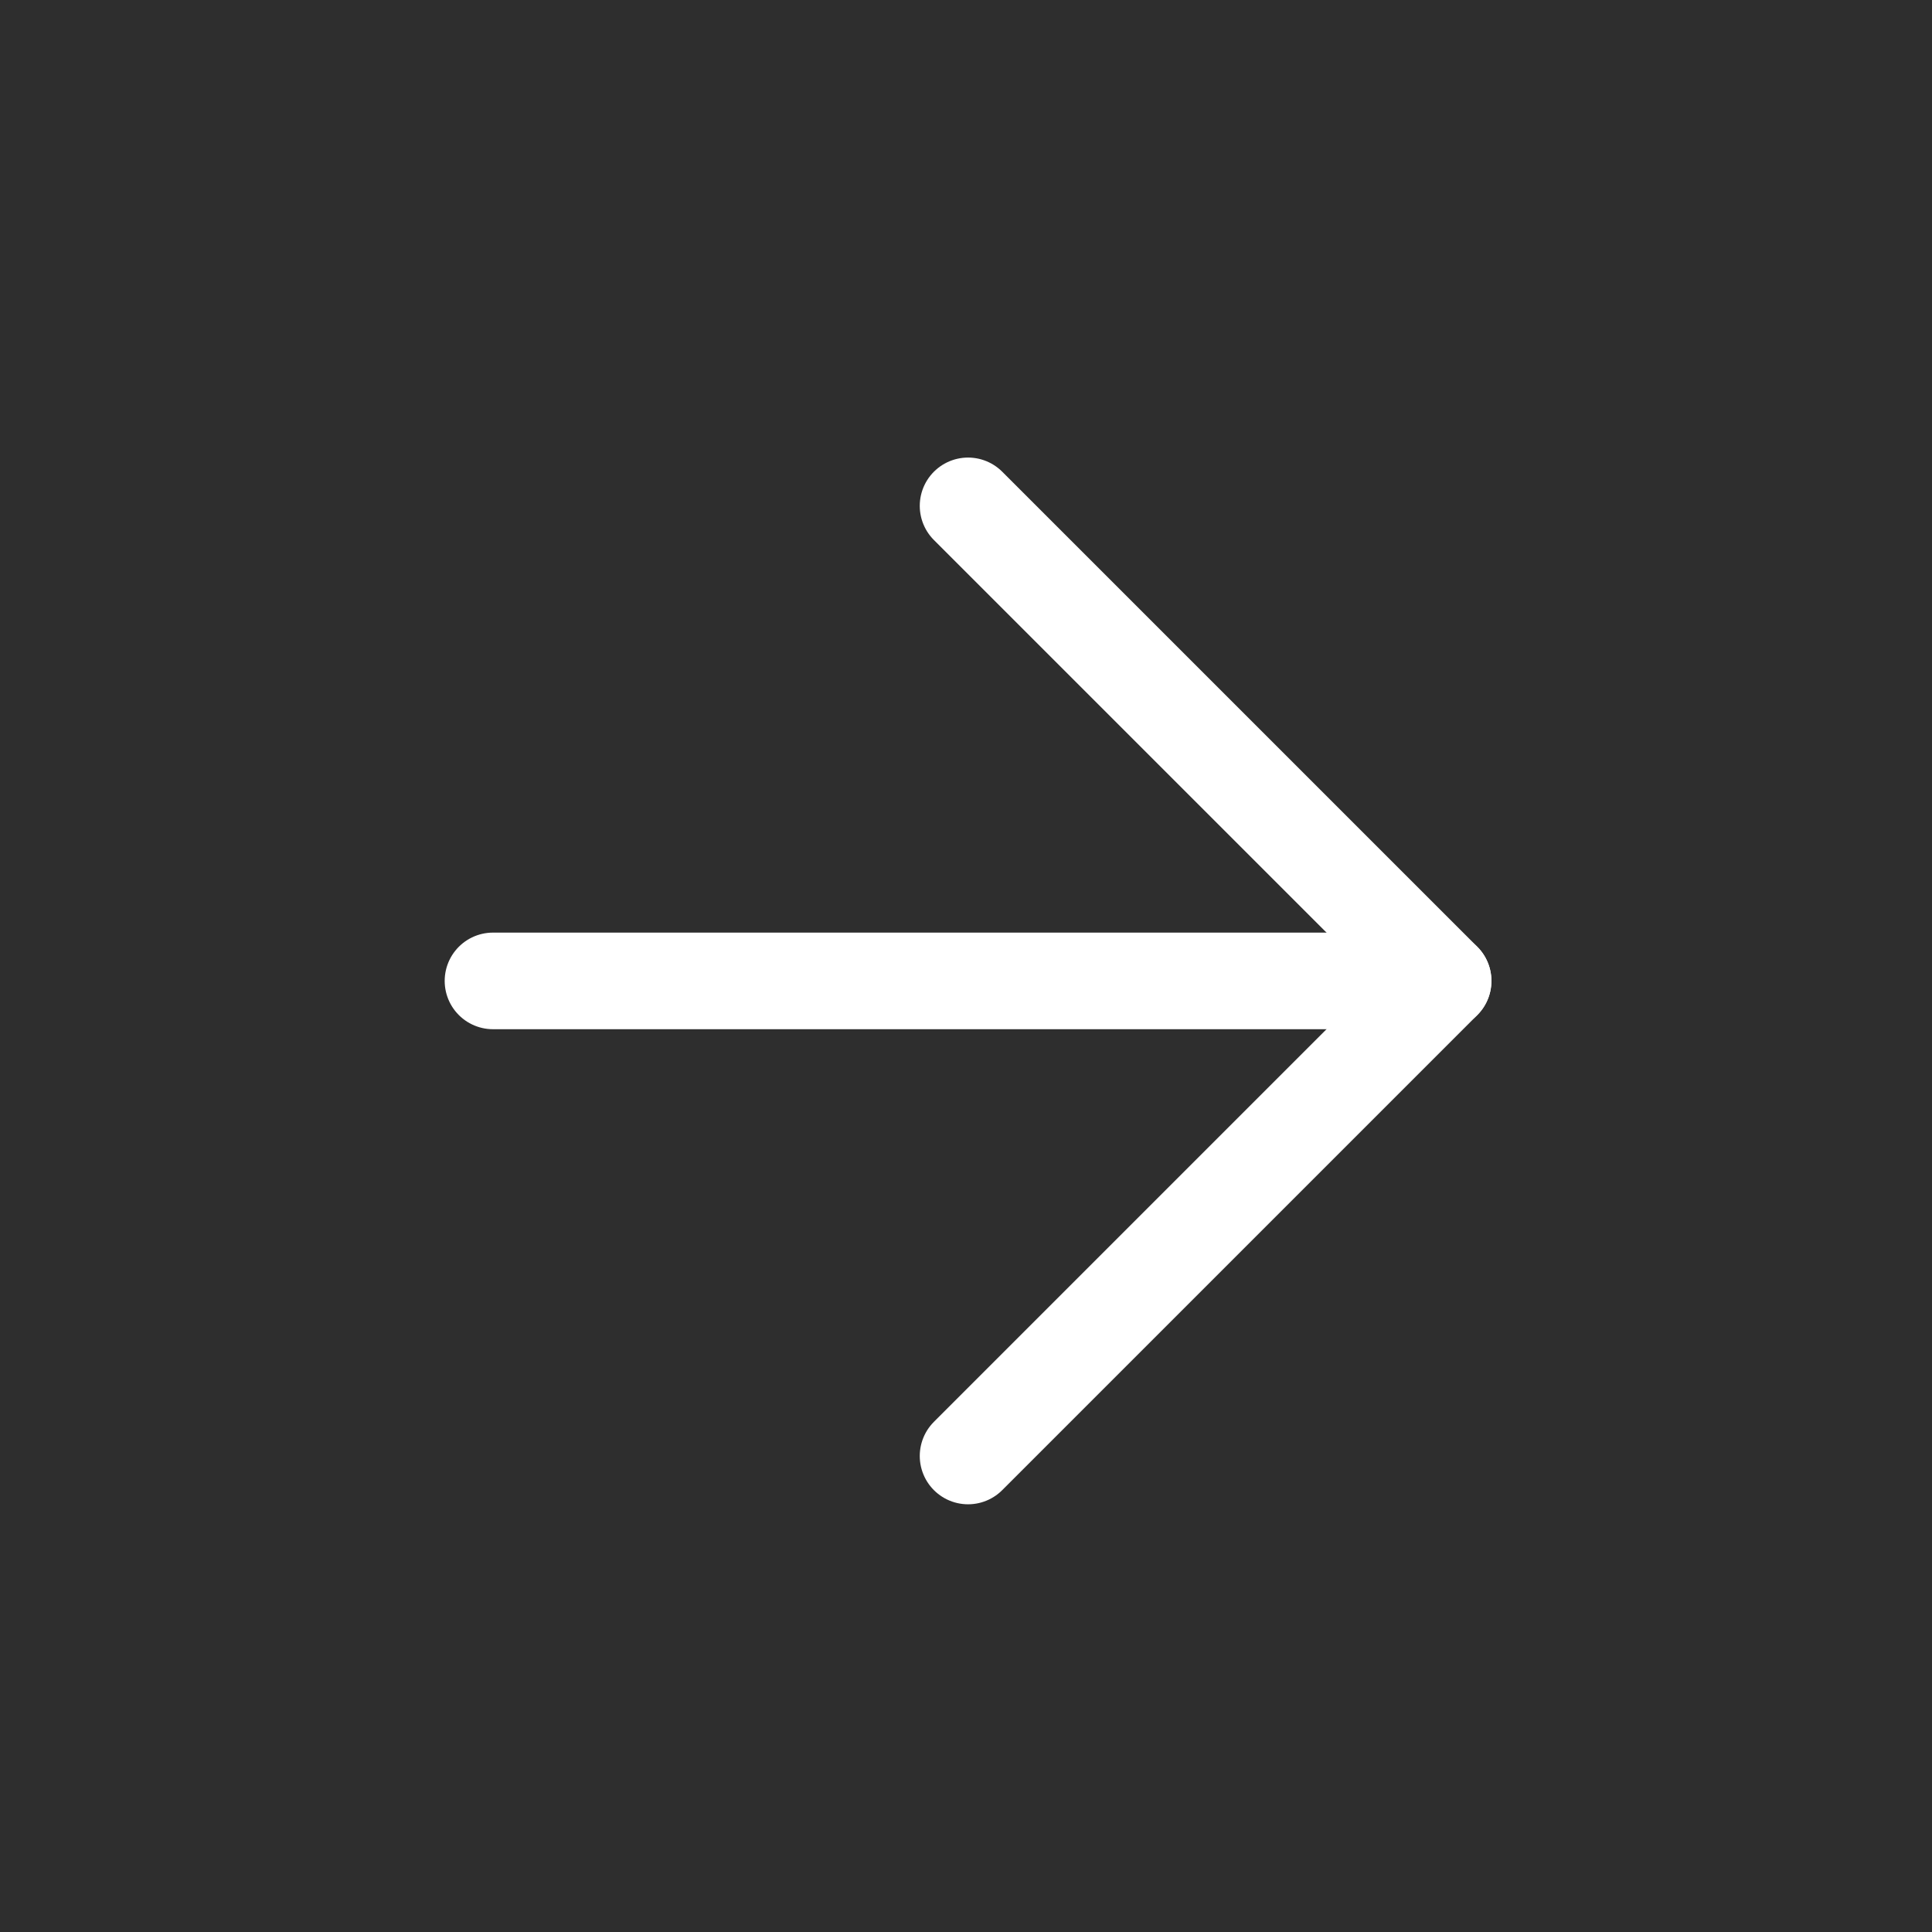 <svg xmlns="http://www.w3.org/2000/svg" width="60" height="60" viewBox="0 0 60 60">
  <rect x="0" y="0" width="60" height="60" fill="#808080" stroke="none"/>
  <g id="Arrow_right" transform="translate(60.289 5035.606) rotate(-180)">
    <rect id="Rechteck_1078" data-name="Rechteck 1078" width="60" height="60" transform="translate(0.289 4975.606)" fill="rgba(0,0,0,0.64)"/>
    <g id="arrow-down" transform="translate(44.979 4990.389) rotate(90)">
      <line id="Linie_26" data-name="Linie 26" y2="29.507" transform="translate(14.754 0)" fill="none" stroke="#fff" stroke-linecap="round" stroke-linejoin="round" stroke-width="3"/>
      <path id="Pfad_1377" data-name="Pfad 1377" d="M29.507,0,14.754,14.754,0,0" transform="translate(0 14.754)" fill="none" stroke="#fff" stroke-linecap="round" stroke-linejoin="round" stroke-width="3"/>
    </g>
  </g>
</svg>
